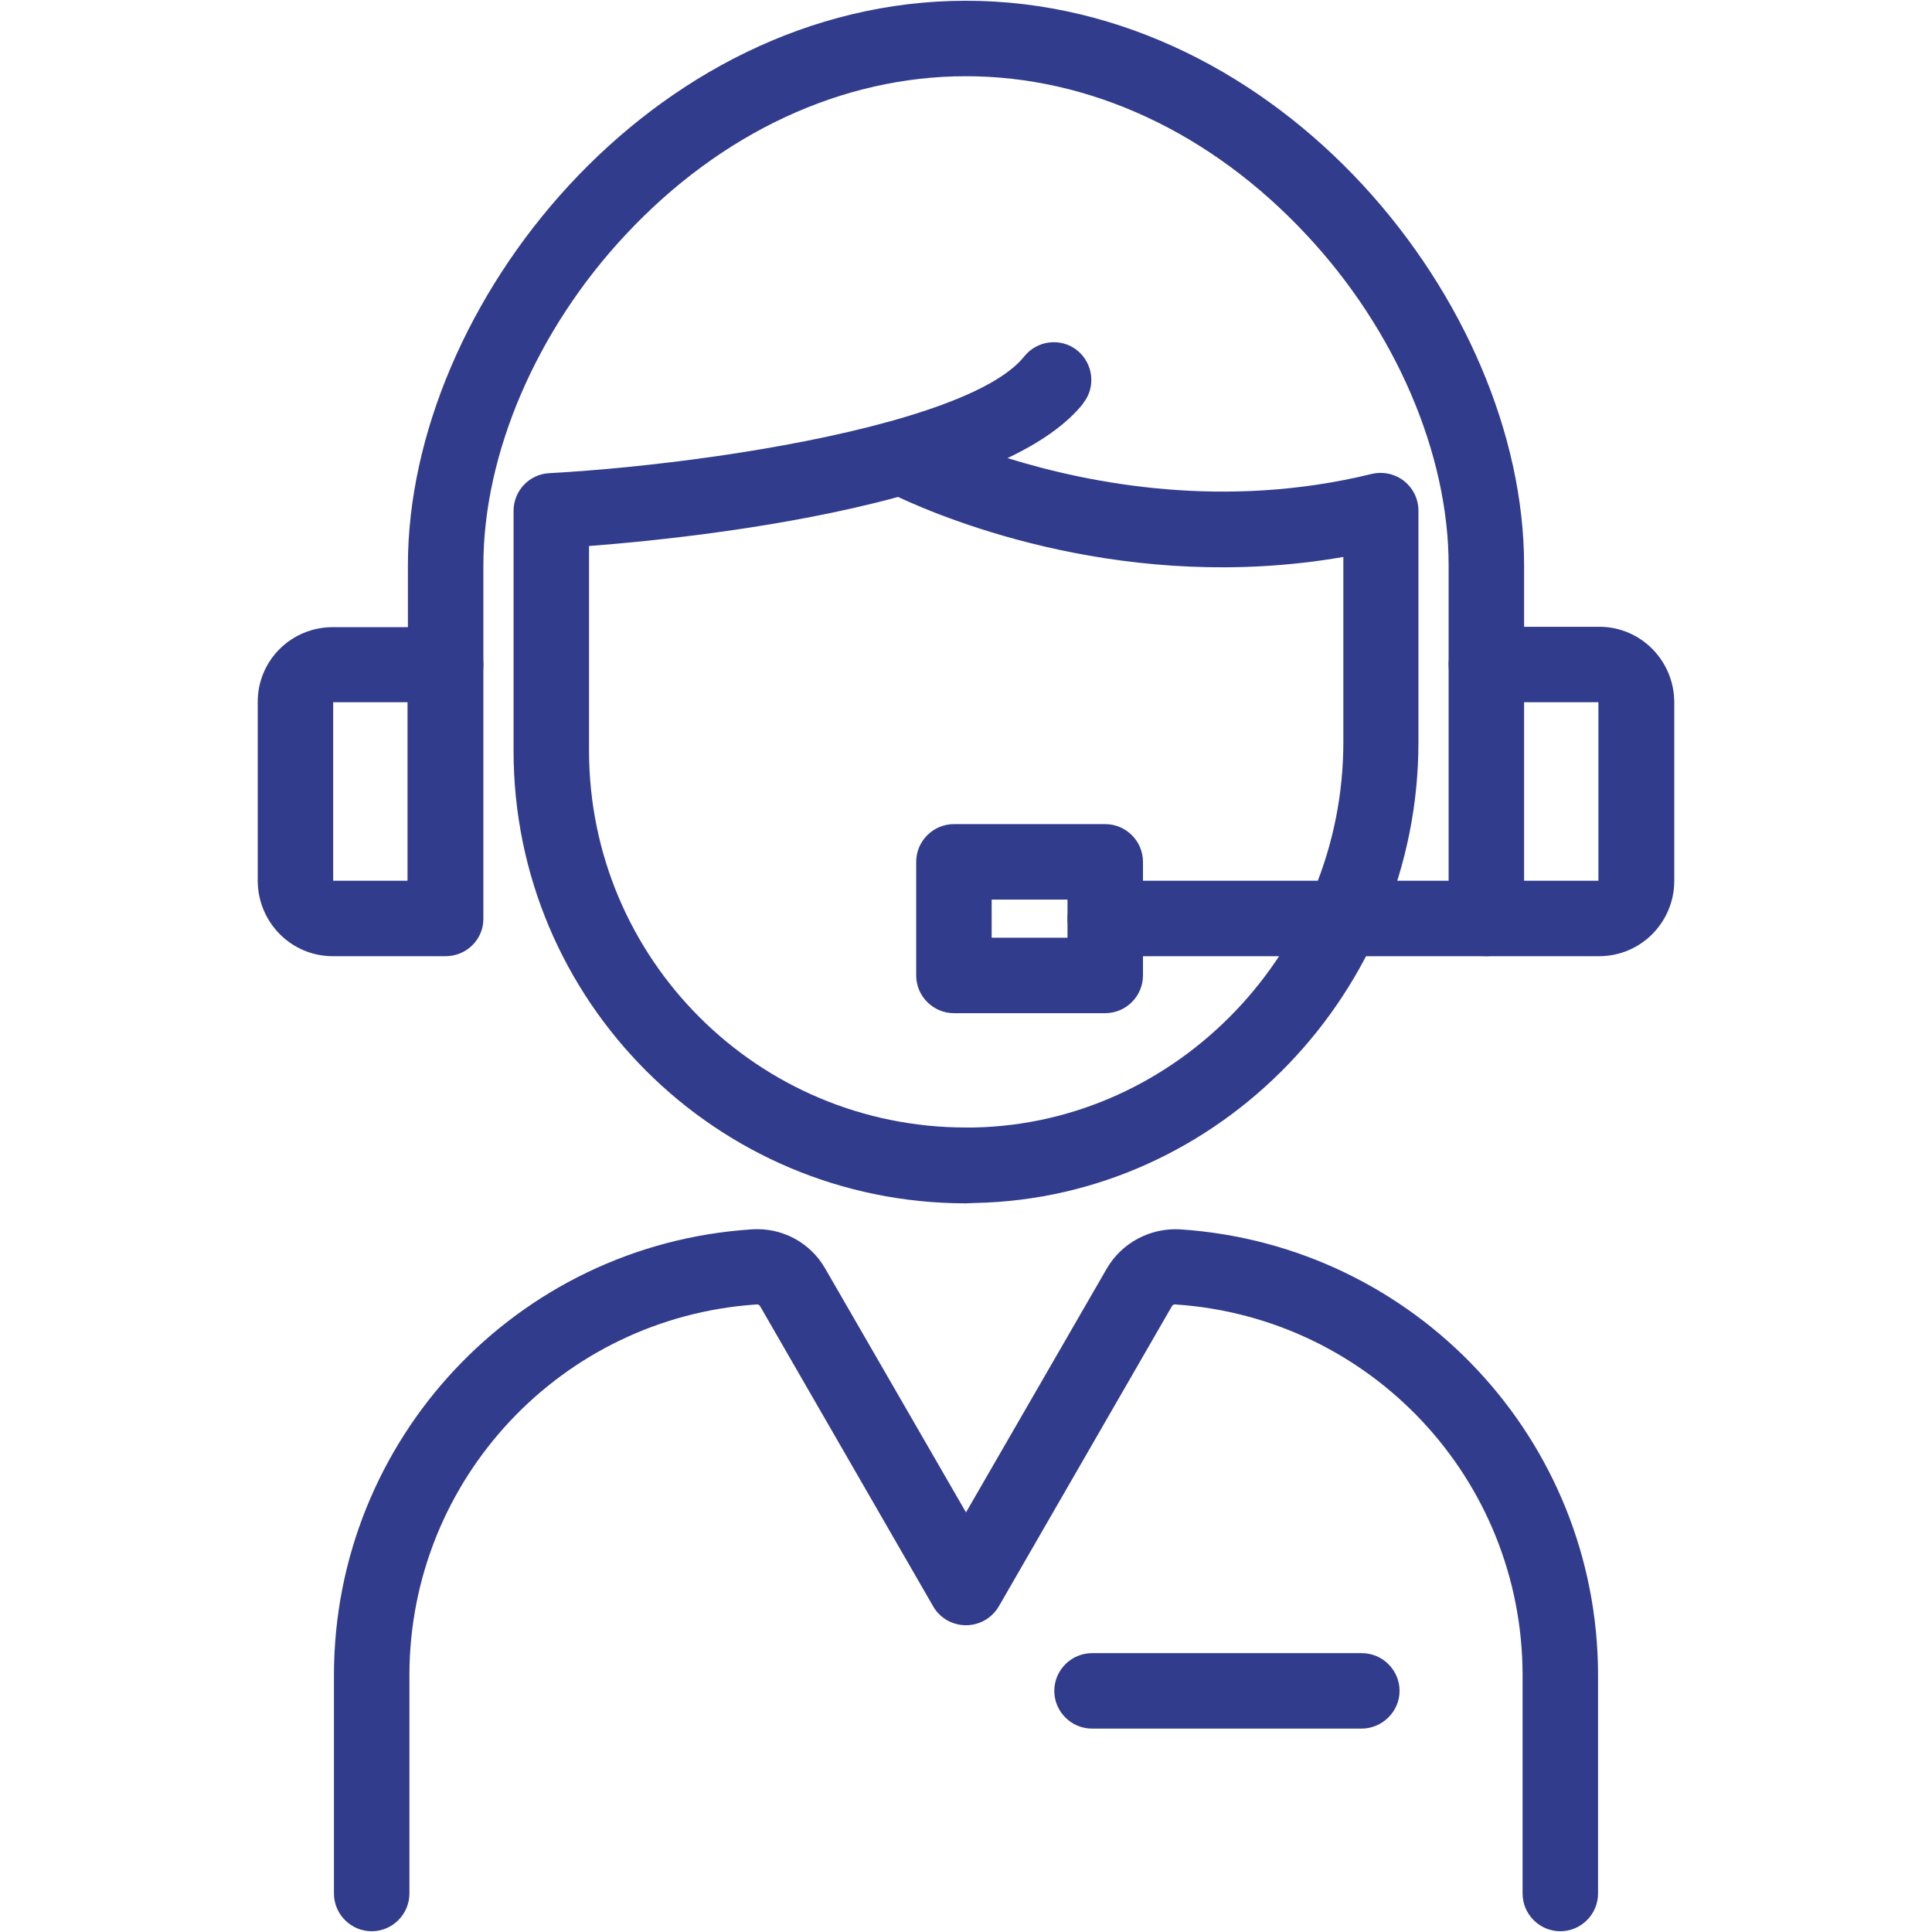 <?xml version="1.0" encoding="utf-8"?>
<!-- Generator: Adobe Illustrator 22.0.1, SVG Export Plug-In . SVG Version: 6.00 Build 0)  -->
<svg version="1.1" id="Layer_1" xmlns="http://www.w3.org/2000/svg" xmlns:xlink="http://www.w3.org/1999/xlink" x="0px" y="0px"
	 viewBox="0 0 512 512" style="enable-background:new 0 0 512 512;" xml:space="preserve">
<style type="text/css">
	.st0{fill:#323C8C;}
</style>
<path class="st0" d="M256,318.9c-66.2,0-119.9-53.7-119.9-119.9v-63.6c0-5.3,4.1-9.7,9.4-10c25.5-1.4,62.5-6,90.2-13.7
	c0.4-0.1,0.7-0.2,1.1-0.3c16.2-4.6,29.2-10.2,34.6-16.9c3.4-4.3,9.7-5.1,14-1.7c4.3,3.4,5.1,9.7,1.7,14c0,0.1-0.1,0.1-0.1,0.2
	c-4.5,5.6-11.4,10.3-20,14.4c22.2,6.9,57.8,13.7,96.5,4.2c5.4-1.3,10.8,2,12.1,7.3c0.2,0.8,0.3,1.6,0.3,2.4v61.4
	c0,66-52.7,120.8-117.5,122.1C257.6,318.8,256.8,318.9,256,318.9z M156.1,144.7v54.2c0,55.2,44.7,99.9,99.9,99.9c0.7,0,1.4,0,2.1,0
	c54-1.1,97.9-46.9,97.9-102.1v-49.1c-57,9.9-104.7-9.7-118-15.9C207.8,139.9,173.1,143.4,156.1,144.7L156.1,144.7z"/>
<path class="st0" d="M393.9,186.1c-5.5,0-10-4.5-10-10v-26.3c0-29.6-14.1-62.4-37.7-87.6c-25.3-27.1-57.4-42-90.2-42
	s-64.9,14.9-90.2,42c-23.6,25.2-37.7,58-37.7,87.6v26.3c0,5.5-4.5,10-10,10s-10-4.5-10-10v-26.3C108.1,80.7,172.7,0.2,256,0.2
	s147.9,80.4,147.9,149.6v26.3C403.9,181.7,399.5,186.1,393.9,186.1z"/>
<path class="st0" d="M118.1,253.4H88.2c-11,0-19.8-8.9-19.9-19.9V186c0-11,8.9-19.8,19.9-19.8h29.9c5.5,0,10,4.5,10,10v67.3
	C128.1,249,123.6,253.4,118.1,253.4z M88.3,233.4h19.7v-47.3H88.3V233.4z"/>
<path class="st0" d="M423.8,253.4h-29.9c-5.5,0-10-4.5-10-10v-67.3c0-5.5,4.5-10,10-10h29.9c11,0,19.8,8.9,19.9,19.9v47.6
	C443.6,244.5,434.8,253.4,423.8,253.4L423.8,253.4z M403.9,233.4h19.7v-47.3h-19.7V233.4z"/>
<path class="st0" d="M393.9,253.4h-101c-5.5,0-10-4.5-10-10s4.5-10,10-10h101c5.5,0,10,4.5,10,10S399.4,253.4,393.9,253.4z"/>
<path class="st0" d="M292.9,268.5h-40.1c-5.5,0-10-4.5-10-10v-30.1c0-5.5,4.5-10,10-10h40.1c5.5,0,10,4.5,10,10v30.1
	C302.9,264,298.4,268.5,292.9,268.5C292.9,268.5,292.9,268.5,292.9,268.5z M262.8,248.5h20.1v-10.1h-20.1V248.5z"/>
<path class="st0" d="M413.5,511.8c-5.5,0-10-4.5-10-10v-58c-0.1-51.8-40.2-94.6-91.9-98.1c-0.4-0.1-0.8,0.1-1,0.4l-45.9,79.6
	c-2.8,4.8-8.9,6.4-13.7,3.7c-1.5-0.9-2.8-2.1-3.7-3.7l-45.9-79.6c-0.2-0.3-0.6-0.5-1-0.4c-51.6,3.5-91.8,46.3-91.9,98.1v58
	c0,5.5-4.5,10-10,10s-10-4.5-10-10v-58c0.1-62.3,48.4-113.9,110.6-118c8-0.6,15.6,3.4,19.6,10.4l37.3,64.6l37.3-64.6
	c4-6.9,11.6-10.9,19.6-10.4c62.2,4.2,110.5,55.7,110.6,118v58C423.5,507.3,419,511.8,413.5,511.8
	C413.5,511.8,413.5,511.8,413.5,511.8z"/>
<path class="st0" d="M360.8,458.1h-71.4c-5.5,0-10-4.5-10-10s4.5-10,10-10h71.5c5.5,0,10,4.5,10,10S366.3,458.1,360.8,458.1
	L360.8,458.1z"/>
</svg>
